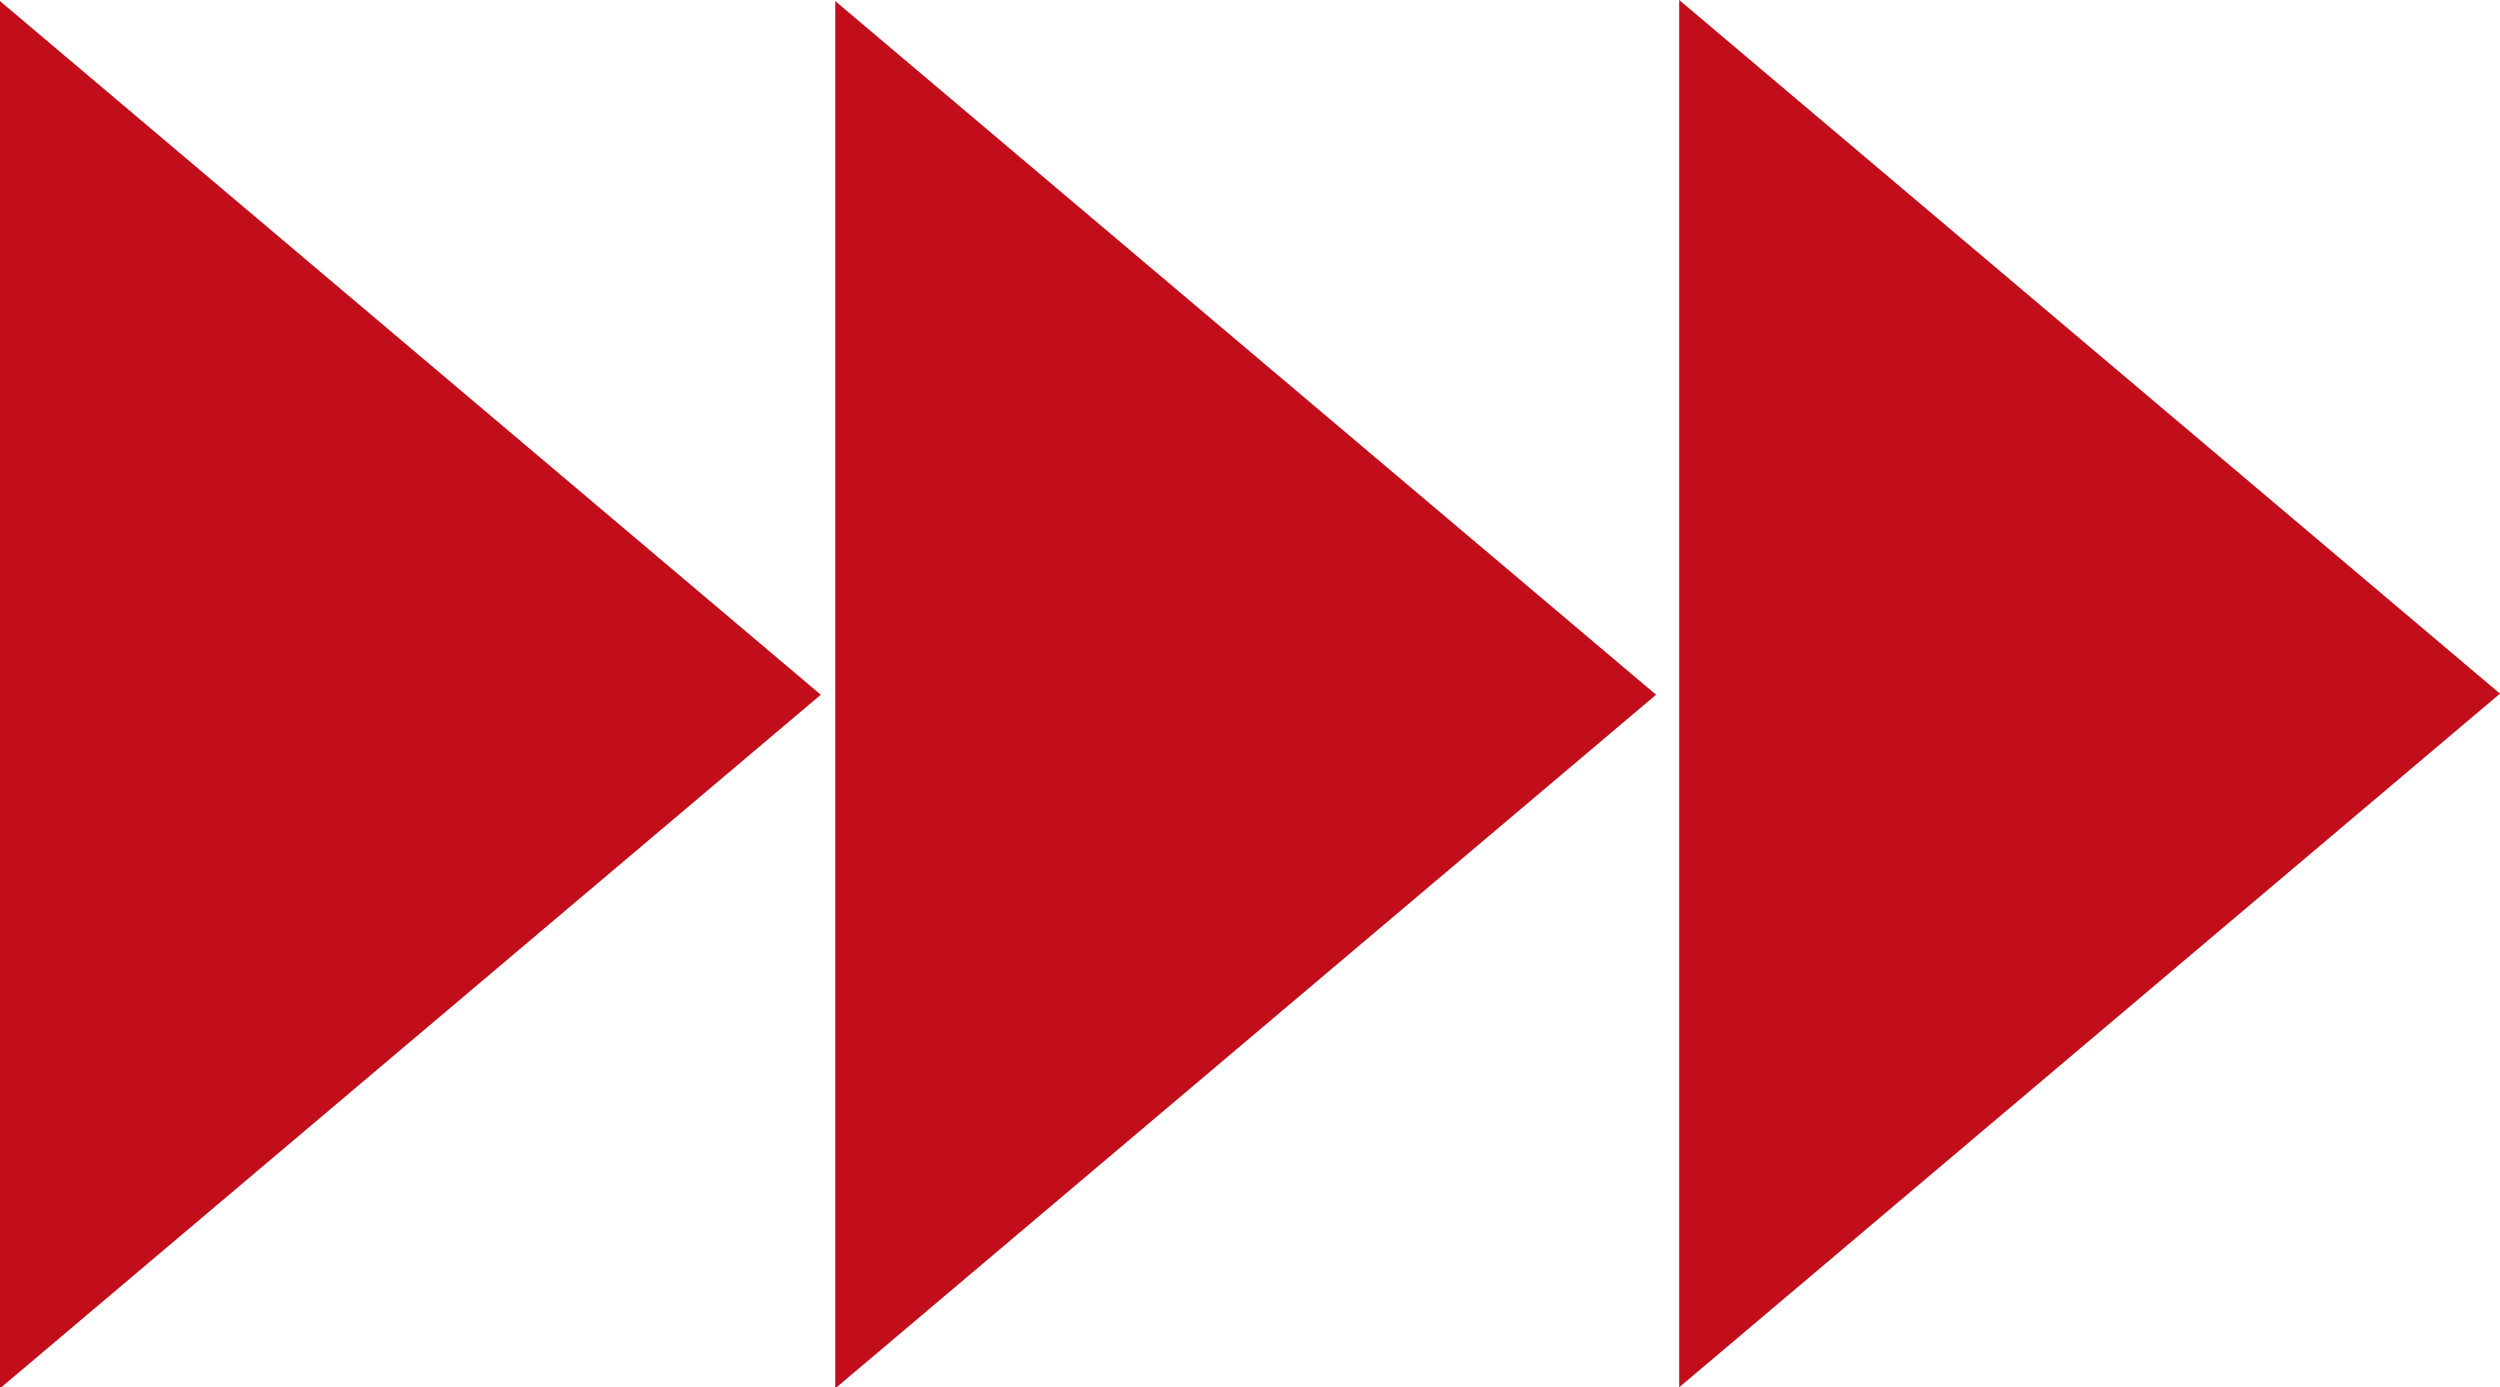 <?xml version="1.0" encoding="UTF-8"?> <svg xmlns:sodipodi="http://sodipodi.sourceforge.net/DTD/sodipodi-0.dtd" xmlns:inkscape="http://www.inkscape.org/namespaces/inkscape" xmlns:svg="http://www.w3.org/2000/svg" xmlns:cc="http://creativecommons.org/ns#" xmlns:rdf="http://www.w3.org/1999/02/22-rdf-syntax-ns#" xmlns:dc="http://purl.org/dc/elements/1.1/" xmlns="http://www.w3.org/2000/svg" xmlns:xlink="http://www.w3.org/1999/xlink" version="1.1" id="Слой_1" x="0px" y="0px" viewBox="0 0 86.5 48" style="enable-background:new 0 0 86.5 48;" xml:space="preserve"> <style type="text/css"> .st0{fill:#C20E1A;} </style> <g transform="translate(0,-952.362)"> <path class="st0" d="M28.4,976.4l-28.4,24v-48L28.4,976.4z"></path> </g> <g transform="translate(0,-952.362)"> <path class="st0" d="M57.3,976.4l-28.4,24v-48L57.3,976.4z"></path> </g> <path class="st0" d="M86.5,24L58.1,48V0L86.5,24z"></path> </svg> 